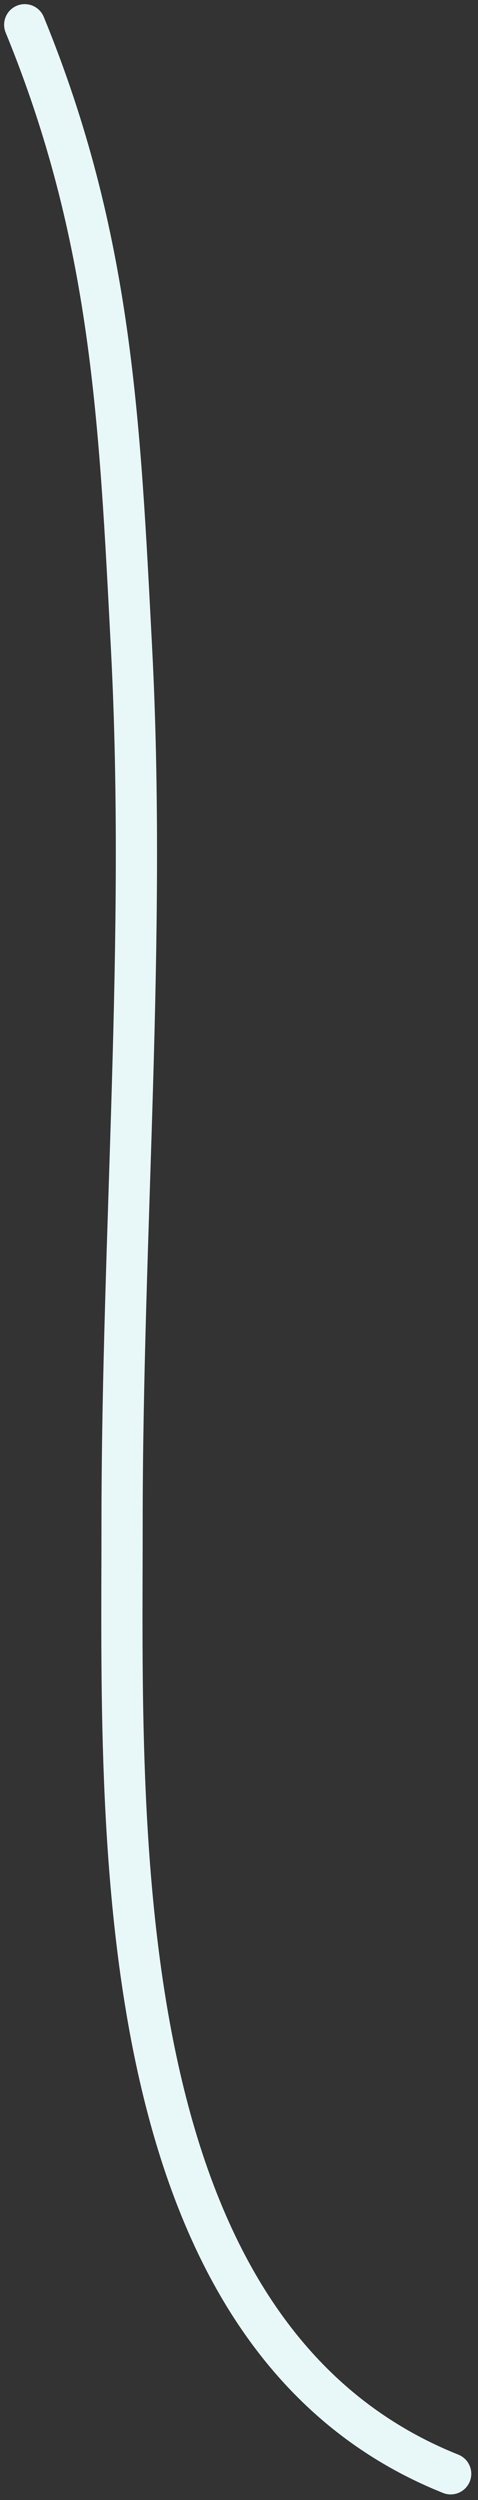 <?xml version="1.0" encoding="UTF-8"?> <svg xmlns="http://www.w3.org/2000/svg" width="58" height="303" viewBox="0 0 58 303" fill="none"><rect x="0" y="0" width="58" height="303" fill="#333333" stroke="none"/><path d="M3 3.002C13.596 28.845 14.522 50.922 15.962 78.641C17.784 113.702 14.813 149.478 14.813 184.635C14.813 221.26 12.541 282.959 54.684 299.816" stroke="#E8F7F7" stroke-width="5" stroke-linecap="round"></path></svg> 